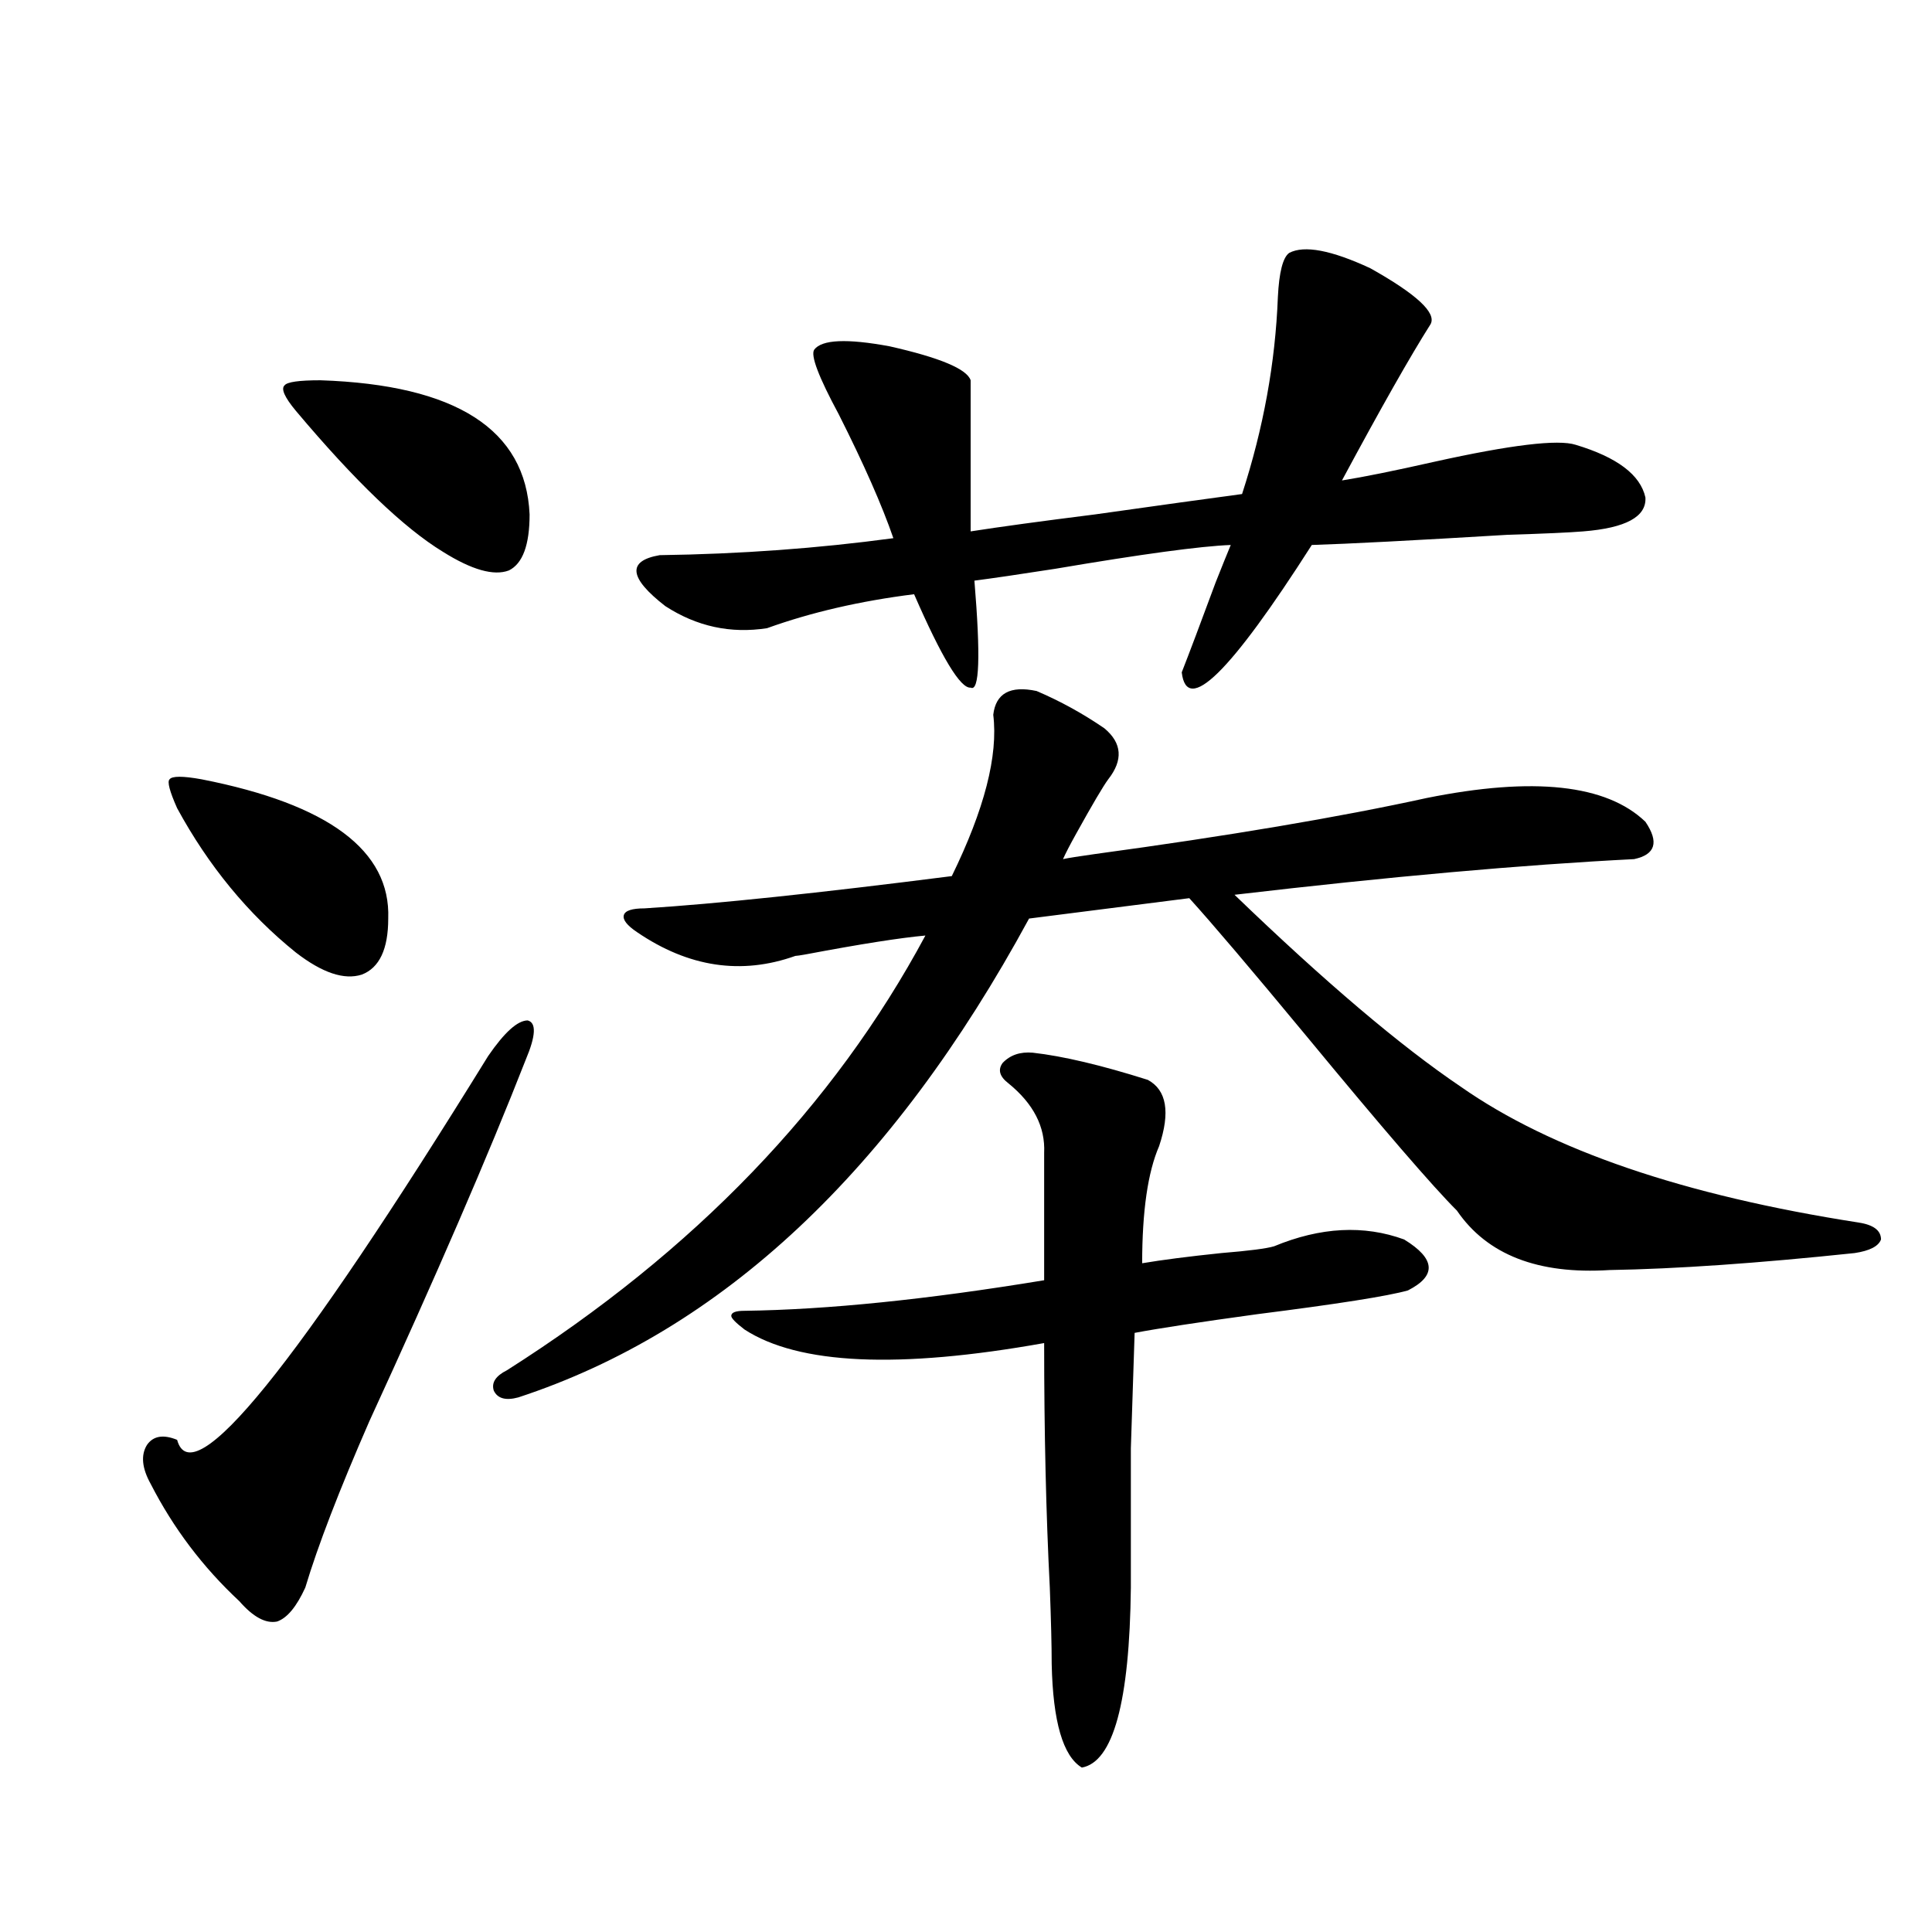 <?xml version="1.0" encoding="utf-8"?>
<!-- Generator: Adobe Illustrator 16.0.0, SVG Export Plug-In . SVG Version: 6.00 Build 0)  -->
<!DOCTYPE svg PUBLIC "-//W3C//DTD SVG 1.1//EN" "http://www.w3.org/Graphics/SVG/1.1/DTD/svg11.dtd">
<svg version="1.1" id="图层_1" xmlns="http://www.w3.org/2000/svg" xmlns:xlink="http://www.w3.org/1999/xlink" x="0px" y="0px"
	 width="1000px" height="1000px" viewBox="0 0 1000 1000" enable-background="new 0 0 1000 1000" xml:space="preserve">
<path d="M272.164,548.391c-19.512,49.81-46.508,112.212-80.973,187.207c-15.609,35.747-26.676,64.463-33.17,86.133
	c-4.558,9.957-9.436,15.82-14.634,17.578c-5.854,1.168-12.363-2.348-19.512-10.547c-18.872-17.578-34.146-37.793-45.853-60.645
	c-4.558-8.198-5.213-14.941-1.951-20.215c3.247-4.683,8.445-5.562,15.609-2.637c7.805,28.716,61.462-37.49,160.971-198.633
	c8.445-12.305,15.274-18.457,20.487-18.457C277.683,529.357,277.362,536.086,272.164,548.391z M104.364,403.371
	c65.684,12.896,97.878,36.914,96.583,72.07c0,15.82-4.558,25.488-13.658,29.004c-9.116,2.939-20.487-0.879-34.146-11.426
	c-24.725-19.912-45.212-44.824-61.462-74.707c-3.902-8.789-5.213-13.76-3.902-14.941C89.074,401.613,94.608,401.613,104.364,403.371
	z M165.826,196.828c70.242,2.349,106.338,25.488,108.29,69.434c0,15.82-3.582,25.488-10.731,29.004
	c-7.805,2.939-19.191-0.288-34.145-9.668c-20.167-12.305-45.533-36.611-76.096-72.949c-5.854-7.031-7.805-11.426-5.854-13.184
	C148.585,197.707,154.759,196.828,165.826,196.828z M536.548,357.668c12.348,5.273,24.055,11.729,35.121,19.336
	c9.101,7.622,9.756,16.411,1.951,26.367c-2.606,3.516-8.14,12.896-16.585,28.125c-3.262,5.864-5.533,10.259-6.829,13.184
	c2.592-0.576,8.125-1.455,16.585-2.637c68.932-9.365,126.171-19.033,171.703-29.004c55.273-11.123,93.001-7.031,113.168,12.305
	c7.149,10.547,5.198,17.002-5.854,19.336c-57.895,2.939-126.826,9.092-206.824,18.457c46.828,45.127,85.852,78.223,117.07,99.316
	c46.828,32.822,115.439,56.25,205.849,70.313c7.805,1.182,11.707,4.106,11.707,8.789c-1.311,3.516-5.854,5.864-13.658,7.031
	c-50.09,5.273-92.36,8.213-126.826,8.789c-37.072,2.349-63.413-7.91-79.022-30.762c-12.362-12.305-38.383-42.476-78.047-90.527
	c-28.627-34.565-48.779-58.296-60.486-71.191l-82.925,10.547C461.748,606.11,373.625,688.728,268.262,723.293
	c-6.509,1.758-10.731,0.591-12.683-3.516c-1.311-4.092,0.976-7.607,6.829-10.547c96.903-61.523,169.097-136.519,216.58-225
	c-13.018,1.182-33.505,4.395-61.462,9.668c-3.262,0.591-5.213,0.879-5.854,0.879c-27.972,9.971-55.288,5.864-81.949-12.305
	c-5.213-3.516-7.484-6.44-6.829-8.789c0.641-2.334,4.223-3.516,10.731-3.516c37.072-2.334,90.074-7.91,159.021-16.699
	c16.905-34.565,24.055-62.402,21.463-83.496C515.405,358.85,522.89,354.743,536.548,357.668z M667.276,130.91
	c7.805-4.092,21.783-1.455,41.95,7.91c24.055,13.486,34.466,23.154,31.219,29.004c-10.411,16.411-25.7,43.369-45.853,80.859
	c11.052-1.758,26.981-4.971,47.804-9.668c39.664-8.789,64.054-11.714,73.169-8.789c21.463,6.455,33.49,15.532,36.097,27.246
	c0.641,9.971-10.091,15.82-32.194,17.578c-7.164,0.591-20.167,1.182-39.023,1.758c-48.779,2.939-82.604,4.697-101.461,5.273
	c-42.285,66.221-64.724,88.193-67.315,65.918c3.902-9.956,9.756-25.488,17.561-46.582c3.247-8.198,5.854-14.639,7.805-19.336
	c-15.609,0.591-45.853,4.697-90.729,12.305c-18.871,2.939-32.85,4.985-41.95,6.152c3.247,39.263,2.592,57.72-1.951,55.371
	c-5.213,0.591-14.969-15.518-29.268-48.34c-27.972,3.516-53.337,9.38-76.096,17.578c-18.871,2.939-36.432-0.879-52.682-11.426
	c-18.871-14.639-19.847-23.428-2.927-26.367c41.615-0.576,81.949-3.516,120.973-8.789c-5.854-16.987-15.289-38.369-28.292-64.16
	c-10.411-19.336-14.634-30.459-12.683-33.398c3.902-5.273,16.905-5.85,39.023-1.758c26.006,5.864,39.999,11.729,41.95,17.578v78.223
	c14.954-2.334,36.417-5.273,64.389-8.789c33.17-4.683,58.535-8.198,76.096-10.547c11.052-33.975,17.226-67.964,18.536-101.953
	C662.063,140.881,664.015,133.259,667.276,130.91z M534.597,544.875c15.609,1.758,35.441,6.455,59.511,14.063
	c9.756,5.273,11.707,16.699,5.854,34.277c-5.854,13.486-8.78,33.701-8.78,60.645c10.396-1.758,24.055-3.516,40.975-5.273
	c14.299-1.167,23.414-2.334,27.316-3.516c24.055-9.956,46.493-11.123,67.315-3.516c16.25,9.971,16.905,18.76,1.951,26.367
	c-10.411,2.939-36.432,7.031-78.047,12.305c-29.923,4.106-51.065,7.334-63.413,9.668c-0.655,19.336-1.311,39.263-1.951,59.766
	c0,9.971,0,20.518,0,31.641c0,9.971,0,23.442,0,40.43c-0.655,59.176-9.115,90.226-25.365,93.164
	c-9.756-5.863-14.969-23.73-15.609-53.613c0-9.379-0.335-22.563-0.976-39.551c-1.951-38.081-2.927-80.269-2.927-126.563
	c-75.455,13.486-127.161,11.138-155.118-7.031c-4.558-3.516-6.829-5.85-6.829-7.031c0-1.758,2.271-2.637,6.829-2.637
	c42.926-0.576,94.632-5.85,155.118-15.82V596.73c0.641-13.472-5.533-25.488-18.536-36.035c-4.558-3.516-5.533-7.031-2.927-10.547
	C522.89,546.057,528.088,544.299,534.597,544.875z"/>
</svg>
